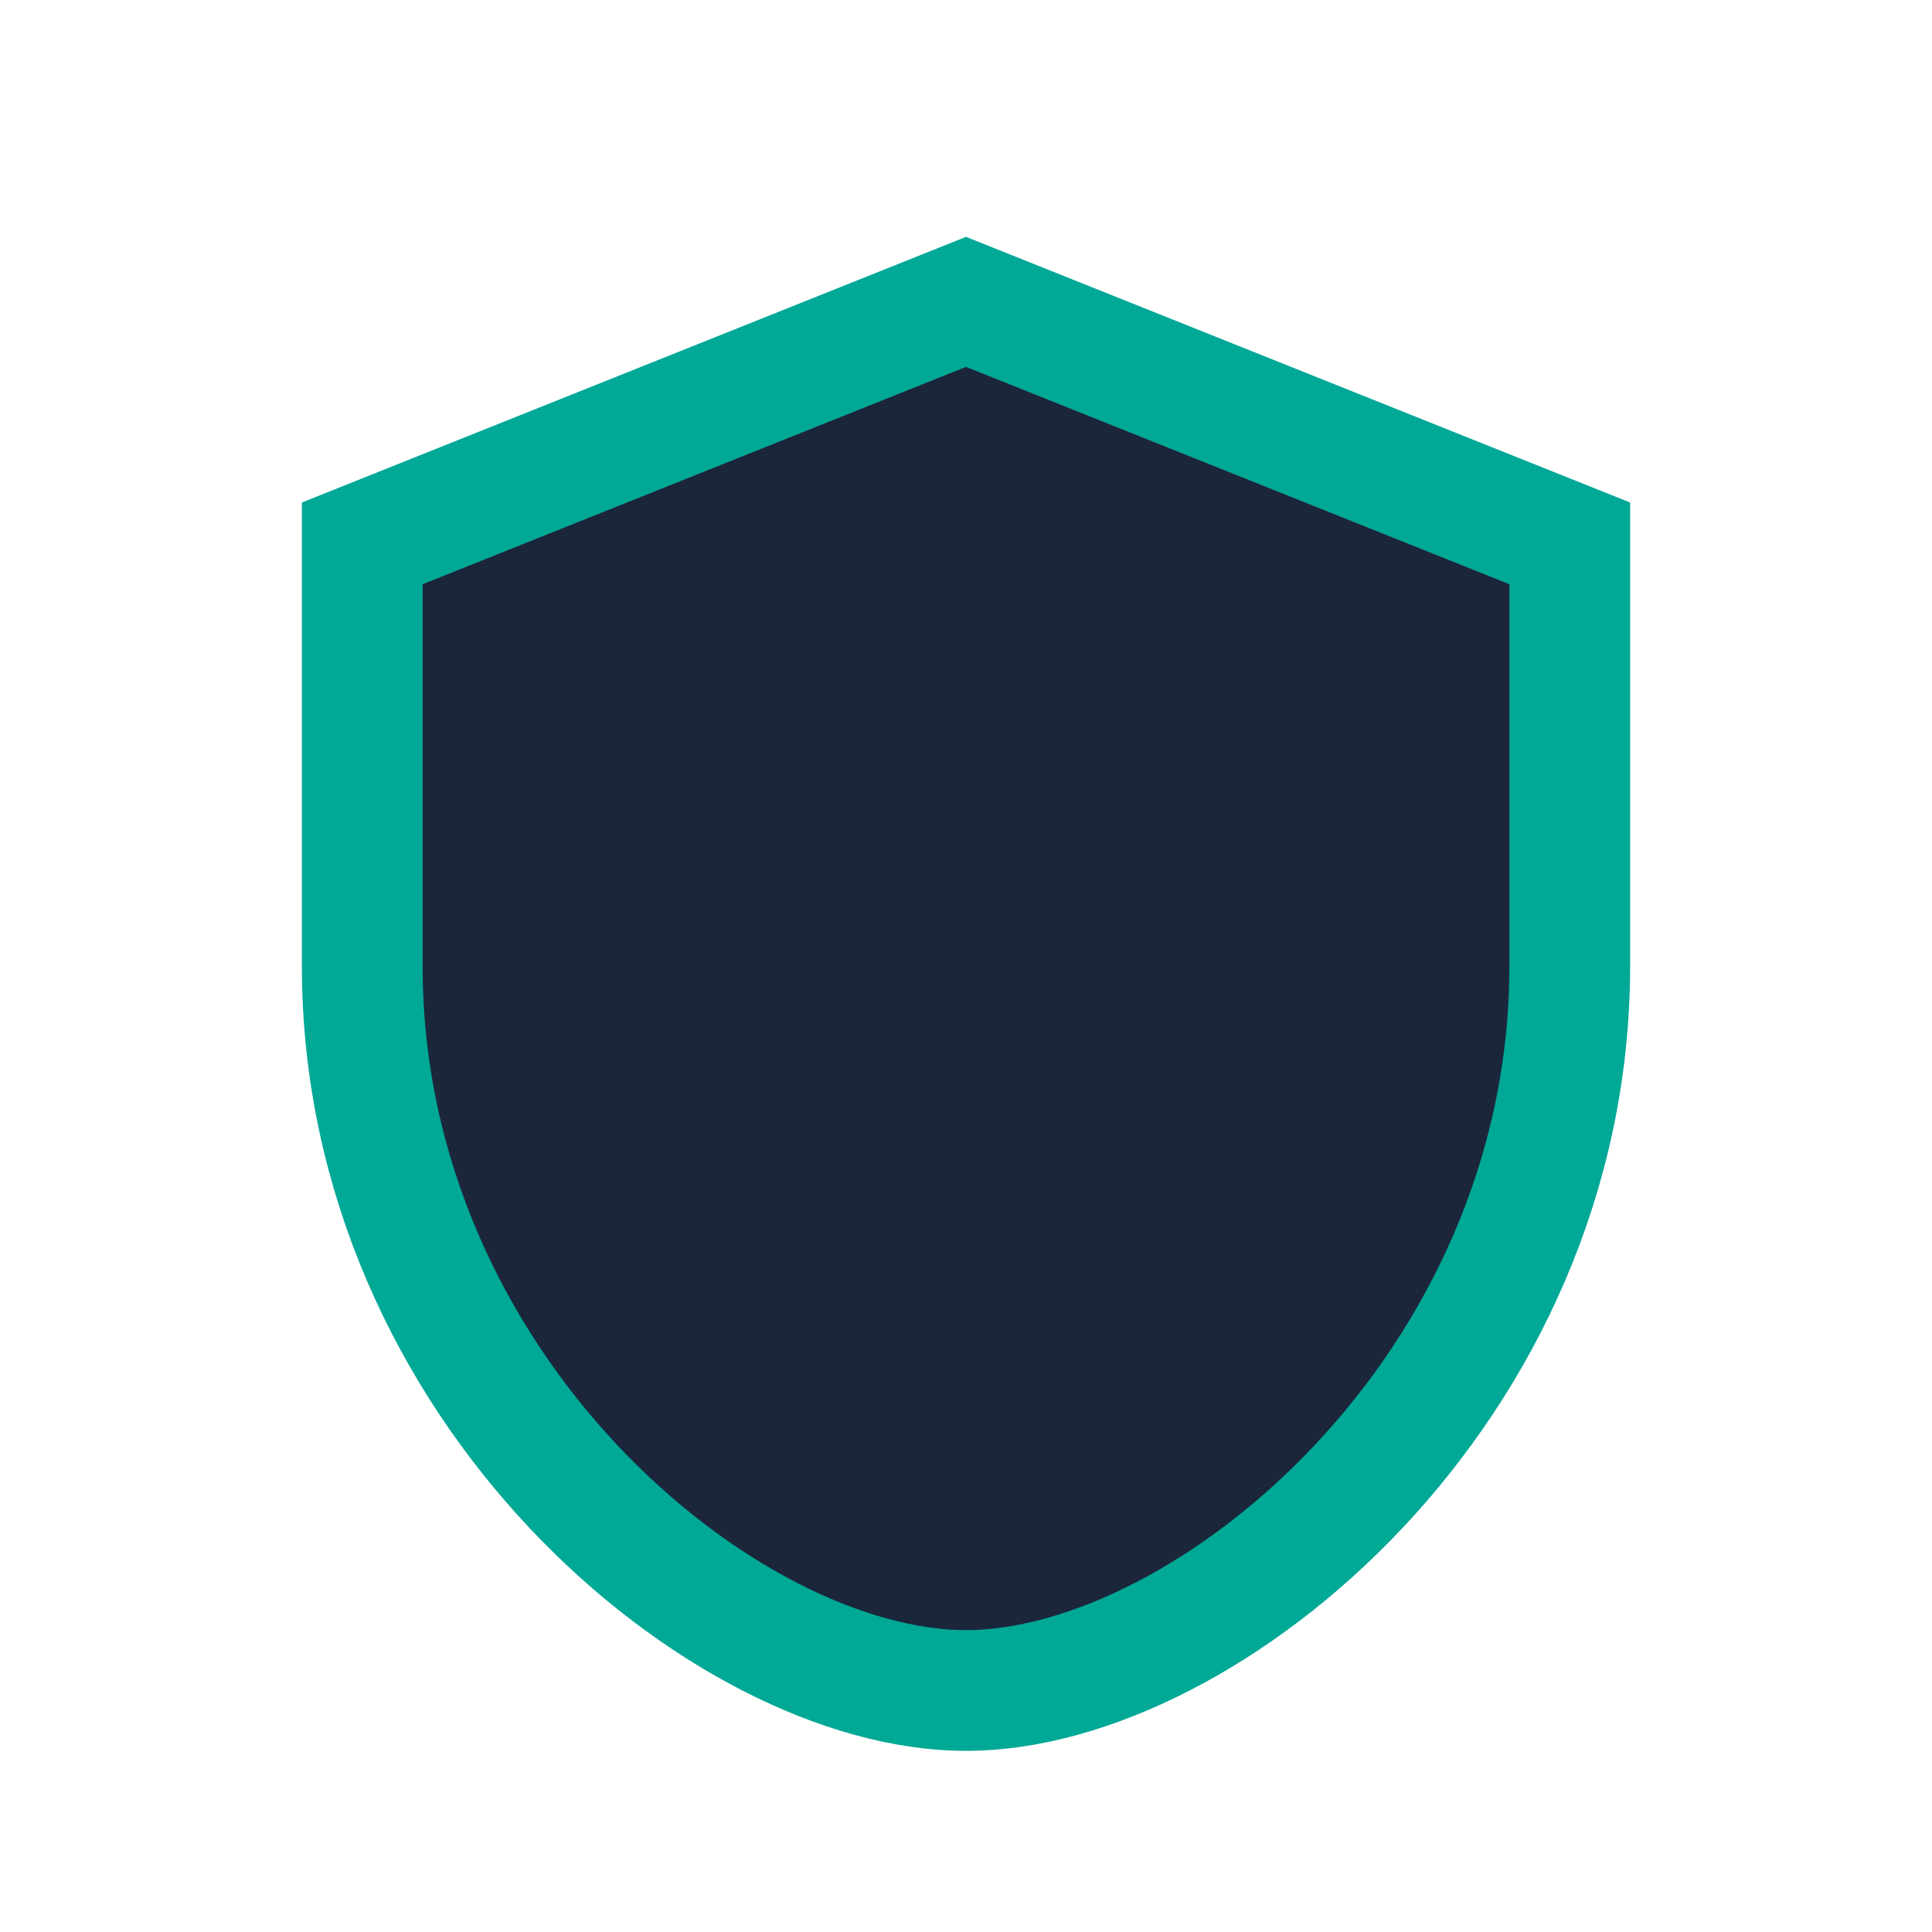 <?xml version="1.0" encoding="UTF-8"?>
<svg xmlns="http://www.w3.org/2000/svg" width="32" height="32" viewBox="0 0 32 32"><path d="M16 5l10 4v7c0 7-6 12-10 12S6 23 6 16V9l10-4z" fill="#1B263B" stroke="#00A896" stroke-width="2"/></svg>